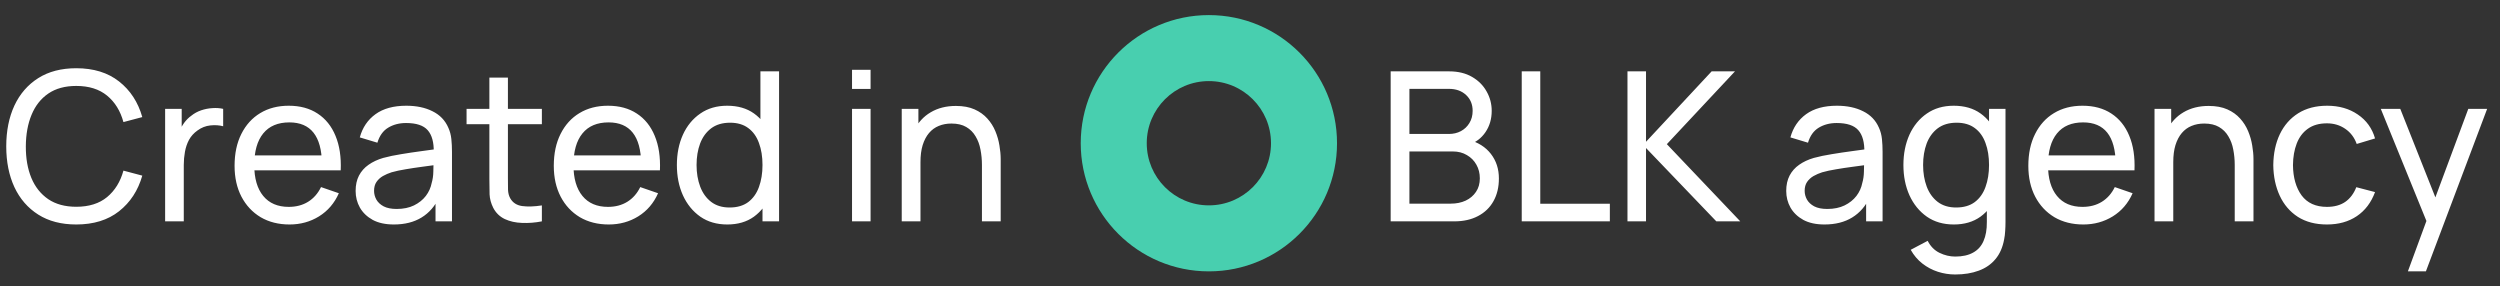 <?xml version="1.0" encoding="UTF-8"?> <svg xmlns="http://www.w3.org/2000/svg" width="192" height="22" viewBox="0 0 192 22" fill="none"><rect x="0" y="0" width="192" height="22" fill="#333333" stroke="none"/> <path d="M5.856 17.24C4.709 17.24 3.736 16.987 2.936 16.48C2.136 15.973 1.525 15.269 1.104 14.368C0.688 13.467 0.48 12.424 0.48 11.24C0.48 10.056 0.688 9.013 1.104 8.112C1.525 7.211 2.136 6.507 2.936 6C3.736 5.493 4.709 5.24 5.856 5.24C7.189 5.24 8.285 5.579 9.144 6.256C10.008 6.933 10.603 7.845 10.928 8.992L9.48 9.376C9.245 8.517 8.827 7.84 8.224 7.344C7.621 6.848 6.832 6.6 5.856 6.6C4.997 6.6 4.283 6.795 3.712 7.184C3.141 7.573 2.712 8.117 2.424 8.816C2.136 9.509 1.989 10.317 1.984 11.24C1.979 12.157 2.12 12.965 2.408 13.664C2.696 14.357 3.128 14.901 3.704 15.296C4.28 15.685 4.997 15.88 5.856 15.88C6.832 15.88 7.621 15.632 8.224 15.136C8.827 14.635 9.245 13.957 9.48 13.104L10.928 13.488C10.603 14.629 10.008 15.541 9.144 16.224C8.285 16.901 7.189 17.24 5.856 17.24ZM12.682 17V8.36H13.954V10.448L13.746 10.176C13.848 9.909 13.979 9.664 14.139 9.44C14.304 9.216 14.488 9.032 14.691 8.888C14.915 8.707 15.168 8.568 15.45 8.472C15.733 8.376 16.021 8.32 16.314 8.304C16.608 8.283 16.883 8.301 17.139 8.36V9.696C16.84 9.616 16.512 9.595 16.154 9.632C15.797 9.669 15.466 9.8 15.162 10.024C14.885 10.221 14.669 10.461 14.514 10.744C14.365 11.027 14.261 11.333 14.203 11.664C14.144 11.989 14.114 12.323 14.114 12.664V17H12.682ZM22.239 17.24C21.391 17.24 20.65 17.053 20.015 16.68C19.386 16.301 18.895 15.776 18.543 15.104C18.191 14.427 18.015 13.637 18.015 12.736C18.015 11.792 18.188 10.976 18.535 10.288C18.882 9.595 19.364 9.061 19.983 8.688C20.607 8.309 21.338 8.12 22.175 8.12C23.044 8.12 23.783 8.32 24.391 8.72C25.004 9.12 25.463 9.691 25.767 10.432C26.076 11.173 26.21 12.056 26.167 13.08H24.727V12.568C24.711 11.507 24.495 10.715 24.079 10.192C23.663 9.664 23.044 9.4 22.223 9.4C21.343 9.4 20.674 9.683 20.215 10.248C19.756 10.813 19.527 11.624 19.527 12.68C19.527 13.699 19.756 14.488 20.215 15.048C20.674 15.608 21.327 15.888 22.175 15.888C22.746 15.888 23.242 15.757 23.663 15.496C24.084 15.235 24.415 14.859 24.655 14.368L26.023 14.84C25.687 15.603 25.18 16.195 24.503 16.616C23.831 17.032 23.076 17.24 22.239 17.24ZM19.047 13.08V11.936H25.431V13.08H19.047ZM30.248 17.24C29.602 17.24 29.061 17.123 28.624 16.888C28.192 16.648 27.864 16.333 27.64 15.944C27.421 15.555 27.312 15.128 27.312 14.664C27.312 14.211 27.397 13.819 27.568 13.488C27.744 13.152 27.989 12.875 28.304 12.656C28.619 12.432 28.994 12.256 29.432 12.128C29.843 12.016 30.301 11.92 30.808 11.84C31.32 11.755 31.837 11.677 32.36 11.608C32.883 11.539 33.37 11.472 33.824 11.408L33.312 11.704C33.328 10.936 33.173 10.368 32.848 10C32.528 9.632 31.973 9.448 31.184 9.448C30.661 9.448 30.203 9.568 29.808 9.808C29.419 10.043 29.144 10.427 28.984 10.96L27.632 10.552C27.84 9.795 28.242 9.2 28.84 8.768C29.437 8.336 30.224 8.12 31.2 8.12C31.984 8.12 32.656 8.261 33.216 8.544C33.781 8.821 34.187 9.243 34.432 9.808C34.554 10.075 34.632 10.365 34.664 10.68C34.696 10.989 34.712 11.315 34.712 11.656V17H33.448V14.928L33.744 15.12C33.419 15.819 32.962 16.347 32.376 16.704C31.794 17.061 31.085 17.24 30.248 17.24ZM30.464 16.048C30.976 16.048 31.419 15.957 31.792 15.776C32.17 15.589 32.474 15.347 32.704 15.048C32.933 14.744 33.083 14.413 33.152 14.056C33.232 13.789 33.275 13.493 33.28 13.168C33.291 12.837 33.296 12.584 33.296 12.408L33.792 12.624C33.328 12.688 32.872 12.749 32.424 12.808C31.976 12.867 31.552 12.931 31.152 13C30.752 13.064 30.392 13.141 30.072 13.232C29.837 13.307 29.616 13.403 29.408 13.52C29.205 13.637 29.04 13.789 28.912 13.976C28.789 14.157 28.728 14.384 28.728 14.656C28.728 14.891 28.787 15.115 28.904 15.328C29.026 15.541 29.213 15.715 29.464 15.848C29.72 15.981 30.053 16.048 30.464 16.048ZM41.616 17C41.104 17.101 40.597 17.141 40.096 17.12C39.6 17.104 39.157 17.005 38.768 16.824C38.379 16.637 38.083 16.349 37.88 15.96C37.709 15.619 37.616 15.275 37.6 14.928C37.589 14.576 37.584 14.179 37.584 13.736V5.96H39.008V13.672C39.008 14.024 39.011 14.325 39.016 14.576C39.026 14.827 39.083 15.043 39.184 15.224C39.376 15.565 39.68 15.765 40.096 15.824C40.517 15.883 41.024 15.867 41.616 15.776V17ZM35.832 9.536V8.36H41.616V9.536H35.832ZM46.755 17.24C45.907 17.24 45.165 17.053 44.531 16.68C43.901 16.301 43.411 15.776 43.059 15.104C42.707 14.427 42.531 13.637 42.531 12.736C42.531 11.792 42.704 10.976 43.051 10.288C43.397 9.595 43.88 9.061 44.499 8.688C45.123 8.309 45.853 8.12 46.691 8.12C47.56 8.12 48.299 8.32 48.907 8.72C49.52 9.12 49.979 9.691 50.283 10.432C50.592 11.173 50.725 12.056 50.683 13.08H49.243V12.568C49.227 11.507 49.011 10.715 48.595 10.192C48.179 9.664 47.56 9.4 46.739 9.4C45.859 9.4 45.189 9.683 44.731 10.248C44.272 10.813 44.043 11.624 44.043 12.68C44.043 13.699 44.272 14.488 44.731 15.048C45.189 15.608 45.843 15.888 46.691 15.888C47.261 15.888 47.757 15.757 48.179 15.496C48.6 15.235 48.931 14.859 49.171 14.368L50.539 14.84C50.203 15.603 49.696 16.195 49.019 16.616C48.347 17.032 47.592 17.24 46.755 17.24ZM43.563 13.08V11.936H49.947V13.08H43.563ZM55.856 17.24C55.05 17.24 54.36 17.04 53.784 16.64C53.208 16.235 52.762 15.688 52.448 15C52.138 14.312 51.984 13.536 51.984 12.672C51.984 11.808 52.138 11.032 52.448 10.344C52.762 9.656 53.208 9.115 53.784 8.72C54.36 8.32 55.048 8.12 55.848 8.12C56.664 8.12 57.349 8.317 57.904 8.712C58.458 9.107 58.877 9.648 59.16 10.336C59.448 11.024 59.592 11.803 59.592 12.672C59.592 13.531 59.448 14.307 59.16 15C58.877 15.688 58.458 16.235 57.904 16.64C57.349 17.04 56.666 17.24 55.856 17.24ZM56.032 15.936C56.613 15.936 57.09 15.797 57.464 15.52C57.837 15.237 58.112 14.851 58.288 14.36C58.469 13.864 58.56 13.301 58.56 12.672C58.56 12.032 58.469 11.469 58.288 10.984C58.112 10.493 57.84 10.112 57.472 9.84C57.104 9.563 56.637 9.424 56.072 9.424C55.485 9.424 55 9.568 54.616 9.856C54.237 10.144 53.954 10.533 53.768 11.024C53.586 11.515 53.496 12.064 53.496 12.672C53.496 13.285 53.589 13.84 53.776 14.336C53.962 14.827 54.242 15.216 54.616 15.504C54.994 15.792 55.466 15.936 56.032 15.936ZM58.56 17V10.64H58.4V5.48H59.832V17H58.56ZM65.436 6.832V5.36H66.86V6.832H65.436ZM65.436 17V8.36H66.86V17H65.436ZM75.413 17V12.672C75.413 12.261 75.375 11.867 75.301 11.488C75.231 11.109 75.106 10.771 74.925 10.472C74.749 10.168 74.509 9.928 74.205 9.752C73.906 9.576 73.527 9.488 73.069 9.488C72.711 9.488 72.386 9.549 72.093 9.672C71.805 9.789 71.557 9.971 71.349 10.216C71.141 10.461 70.978 10.771 70.861 11.144C70.749 11.512 70.693 11.947 70.693 12.448L69.757 12.16C69.757 11.323 69.906 10.605 70.205 10.008C70.509 9.405 70.933 8.944 71.477 8.624C72.026 8.299 72.671 8.136 73.413 8.136C73.973 8.136 74.45 8.224 74.845 8.4C75.239 8.576 75.567 8.811 75.829 9.104C76.09 9.392 76.295 9.717 76.445 10.08C76.594 10.437 76.698 10.803 76.757 11.176C76.821 11.544 76.853 11.893 76.853 12.224V17H75.413ZM69.253 17V8.36H70.533V10.672H70.693V17H69.253Z" fill="white"></path> <path fill-rule="evenodd" clip-rule="evenodd" d="M92.841 20.841C98.277 20.841 102.683 16.435 102.683 11C102.683 5.565 98.277 1.159 92.841 1.159C87.406 1.159 83 5.565 83 11C83 16.435 87.406 20.841 92.841 20.841ZM92.841 15.772C95.477 15.772 97.613 13.635 97.613 11C97.613 8.365 95.477 6.228 92.841 6.228C90.206 6.228 88.07 8.365 88.07 11C88.07 13.635 90.206 15.772 92.841 15.772Z" fill="#48CFAF"></path> <path d="M106.803 17V5.48H111.291C111.979 5.48 112.565 5.621 113.051 5.904C113.541 6.187 113.915 6.56 114.171 7.024C114.432 7.483 114.563 7.979 114.563 8.512C114.563 9.136 114.403 9.683 114.083 10.152C113.763 10.621 113.331 10.944 112.787 11.12L112.771 10.728C113.512 10.925 114.088 11.288 114.499 11.816C114.909 12.344 115.115 12.973 115.115 13.704C115.115 14.376 114.976 14.957 114.699 15.448C114.427 15.939 114.032 16.32 113.515 16.592C113.003 16.864 112.395 17 111.691 17H106.803ZM108.243 15.64H111.419C111.845 15.64 112.227 15.563 112.563 15.408C112.899 15.248 113.163 15.024 113.355 14.736C113.552 14.448 113.651 14.101 113.651 13.696C113.651 13.307 113.563 12.957 113.387 12.648C113.216 12.339 112.973 12.093 112.659 11.912C112.349 11.725 111.989 11.632 111.579 11.632H108.243V15.64ZM108.243 10.288H111.275C111.616 10.288 111.923 10.216 112.195 10.072C112.472 9.923 112.691 9.715 112.851 9.448C113.016 9.181 113.099 8.869 113.099 8.512C113.099 8.016 112.931 7.611 112.595 7.296C112.259 6.981 111.819 6.824 111.275 6.824H108.243V10.288ZM116.869 17V5.48H118.293V15.648H123.637V17H116.869ZM124.99 17V5.48H126.414V10.888L131.454 5.48H133.246L128.014 11.072L133.654 17H131.814L126.414 11.368V17H124.99ZM140.118 17.24C139.473 17.24 138.932 17.123 138.494 16.888C138.062 16.648 137.734 16.333 137.51 15.944C137.292 15.555 137.182 15.128 137.182 14.664C137.182 14.211 137.268 13.819 137.438 13.488C137.614 13.152 137.86 12.875 138.174 12.656C138.489 12.432 138.865 12.256 139.302 12.128C139.713 12.016 140.172 11.92 140.678 11.84C141.19 11.755 141.708 11.677 142.23 11.608C142.753 11.539 143.241 11.472 143.694 11.408L143.182 11.704C143.198 10.936 143.044 10.368 142.718 10C142.398 9.632 141.844 9.448 141.054 9.448C140.532 9.448 140.073 9.568 139.678 9.808C139.289 10.043 139.014 10.427 138.854 10.96L137.502 10.552C137.71 9.795 138.113 9.2 138.71 8.768C139.308 8.336 140.094 8.12 141.07 8.12C141.854 8.12 142.526 8.261 143.086 8.544C143.652 8.821 144.057 9.243 144.302 9.808C144.425 10.075 144.502 10.365 144.534 10.68C144.566 10.989 144.582 11.315 144.582 11.656V17H143.318V14.928L143.614 15.12C143.289 15.819 142.833 16.347 142.246 16.704C141.665 17.061 140.956 17.24 140.118 17.24ZM140.334 16.048C140.846 16.048 141.289 15.957 141.662 15.776C142.041 15.589 142.345 15.347 142.574 15.048C142.804 14.744 142.953 14.413 143.022 14.056C143.102 13.789 143.145 13.493 143.15 13.168C143.161 12.837 143.166 12.584 143.166 12.408L143.662 12.624C143.198 12.688 142.742 12.749 142.294 12.808C141.846 12.867 141.422 12.931 141.022 13C140.622 13.064 140.262 13.141 139.942 13.232C139.708 13.307 139.486 13.403 139.278 13.52C139.076 13.637 138.91 13.789 138.782 13.976C138.66 14.157 138.598 14.384 138.598 14.656C138.598 14.891 138.657 15.115 138.774 15.328C138.897 15.541 139.084 15.715 139.334 15.848C139.59 15.981 139.924 16.048 140.334 16.048ZM150.158 21.08C149.705 21.08 149.262 21.011 148.83 20.872C148.398 20.733 148.001 20.523 147.638 20.24C147.281 19.963 146.982 19.611 146.742 19.184L148.046 18.496C148.26 18.917 148.561 19.224 148.95 19.416C149.345 19.608 149.75 19.704 150.166 19.704C150.716 19.704 151.172 19.603 151.534 19.4C151.897 19.203 152.164 18.907 152.334 18.512C152.51 18.117 152.596 17.627 152.59 17.04V14.68H152.758V8.36H154.022V17.056C154.022 17.291 154.014 17.517 153.998 17.736C153.988 17.955 153.961 18.171 153.918 18.384C153.806 18.997 153.585 19.501 153.254 19.896C152.924 20.296 152.497 20.592 151.974 20.784C151.452 20.981 150.846 21.08 150.158 21.08ZM150.054 17.24C149.249 17.24 148.558 17.04 147.982 16.64C147.406 16.235 146.961 15.688 146.646 15C146.337 14.312 146.182 13.536 146.182 12.672C146.182 11.808 146.337 11.032 146.646 10.344C146.961 9.656 147.406 9.115 147.982 8.72C148.558 8.32 149.246 8.12 150.046 8.12C150.862 8.12 151.548 8.317 152.102 8.712C152.657 9.107 153.076 9.648 153.358 10.336C153.646 11.024 153.79 11.803 153.79 12.672C153.79 13.531 153.646 14.307 153.358 15C153.076 15.688 152.657 16.235 152.102 16.64C151.548 17.04 150.865 17.24 150.054 17.24ZM150.23 15.936C150.812 15.936 151.289 15.797 151.662 15.52C152.036 15.237 152.31 14.851 152.486 14.36C152.668 13.864 152.758 13.301 152.758 12.672C152.758 12.032 152.668 11.469 152.486 10.984C152.31 10.493 152.038 10.112 151.67 9.84C151.302 9.563 150.836 9.424 150.27 9.424C149.684 9.424 149.198 9.568 148.814 9.856C148.436 10.144 148.153 10.533 147.966 11.024C147.785 11.515 147.694 12.064 147.694 12.672C147.694 13.285 147.788 13.84 147.974 14.336C148.161 14.827 148.441 15.216 148.814 15.504C149.193 15.792 149.665 15.936 150.23 15.936ZM160 17.24C159.152 17.24 158.411 17.053 157.776 16.68C157.147 16.301 156.656 15.776 156.304 15.104C155.952 14.427 155.776 13.637 155.776 12.736C155.776 11.792 155.949 10.976 156.296 10.288C156.643 9.595 157.125 9.061 157.744 8.688C158.368 8.309 159.099 8.12 159.936 8.12C160.805 8.12 161.544 8.32 162.152 8.72C162.765 9.12 163.224 9.691 163.528 10.432C163.837 11.173 163.971 12.056 163.928 13.08H162.488V12.568C162.472 11.507 162.256 10.715 161.84 10.192C161.424 9.664 160.805 9.4 159.984 9.4C159.104 9.4 158.435 9.683 157.976 10.248C157.517 10.813 157.288 11.624 157.288 12.68C157.288 13.699 157.517 14.488 157.976 15.048C158.435 15.608 159.088 15.888 159.936 15.888C160.507 15.888 161.003 15.757 161.424 15.496C161.845 15.235 162.176 14.859 162.416 14.368L163.784 14.84C163.448 15.603 162.941 16.195 162.264 16.616C161.592 17.032 160.837 17.24 160 17.24ZM156.808 13.08V11.936H163.192V13.08H156.808ZM171.627 17V12.672C171.627 12.261 171.589 11.867 171.515 11.488C171.445 11.109 171.32 10.771 171.139 10.472C170.963 10.168 170.723 9.928 170.419 9.752C170.12 9.576 169.741 9.488 169.283 9.488C168.925 9.488 168.6 9.549 168.307 9.672C168.019 9.789 167.771 9.971 167.563 10.216C167.355 10.461 167.192 10.771 167.075 11.144C166.963 11.512 166.907 11.947 166.907 12.448L165.971 12.16C165.971 11.323 166.12 10.605 166.419 10.008C166.723 9.405 167.147 8.944 167.691 8.624C168.24 8.299 168.885 8.136 169.627 8.136C170.187 8.136 170.664 8.224 171.059 8.4C171.453 8.576 171.781 8.811 172.043 9.104C172.304 9.392 172.509 9.717 172.659 10.08C172.808 10.437 172.912 10.803 172.971 11.176C173.035 11.544 173.067 11.893 173.067 12.224V17H171.627ZM165.467 17V8.36H166.747V10.672H166.907V17H165.467ZM178.708 17.24C177.834 17.24 177.09 17.045 176.476 16.656C175.868 16.261 175.404 15.72 175.084 15.032C174.764 14.344 174.599 13.56 174.588 12.68C174.599 11.779 174.767 10.987 175.092 10.304C175.423 9.616 175.895 9.08 176.508 8.696C177.122 8.312 177.86 8.12 178.724 8.12C179.636 8.12 180.42 8.344 181.076 8.792C181.738 9.24 182.18 9.853 182.404 10.632L180.996 11.056C180.815 10.555 180.519 10.165 180.108 9.888C179.703 9.611 179.236 9.472 178.708 9.472C178.116 9.472 177.628 9.611 177.244 9.888C176.86 10.16 176.575 10.539 176.388 11.024C176.202 11.504 176.106 12.056 176.1 12.68C176.111 13.64 176.332 14.416 176.764 15.008C177.202 15.595 177.85 15.888 178.708 15.888C179.274 15.888 179.743 15.76 180.116 15.504C180.49 15.243 180.772 14.867 180.964 14.376L182.404 14.752C182.106 15.557 181.639 16.173 181.004 16.6C180.37 17.027 179.604 17.24 178.708 17.24ZM184.925 20.84L186.597 16.296L186.621 17.64L182.845 8.36H184.341L187.301 15.824H186.789L189.565 8.36H191.013L186.309 20.84H184.925Z" fill="white"></path> </svg> 